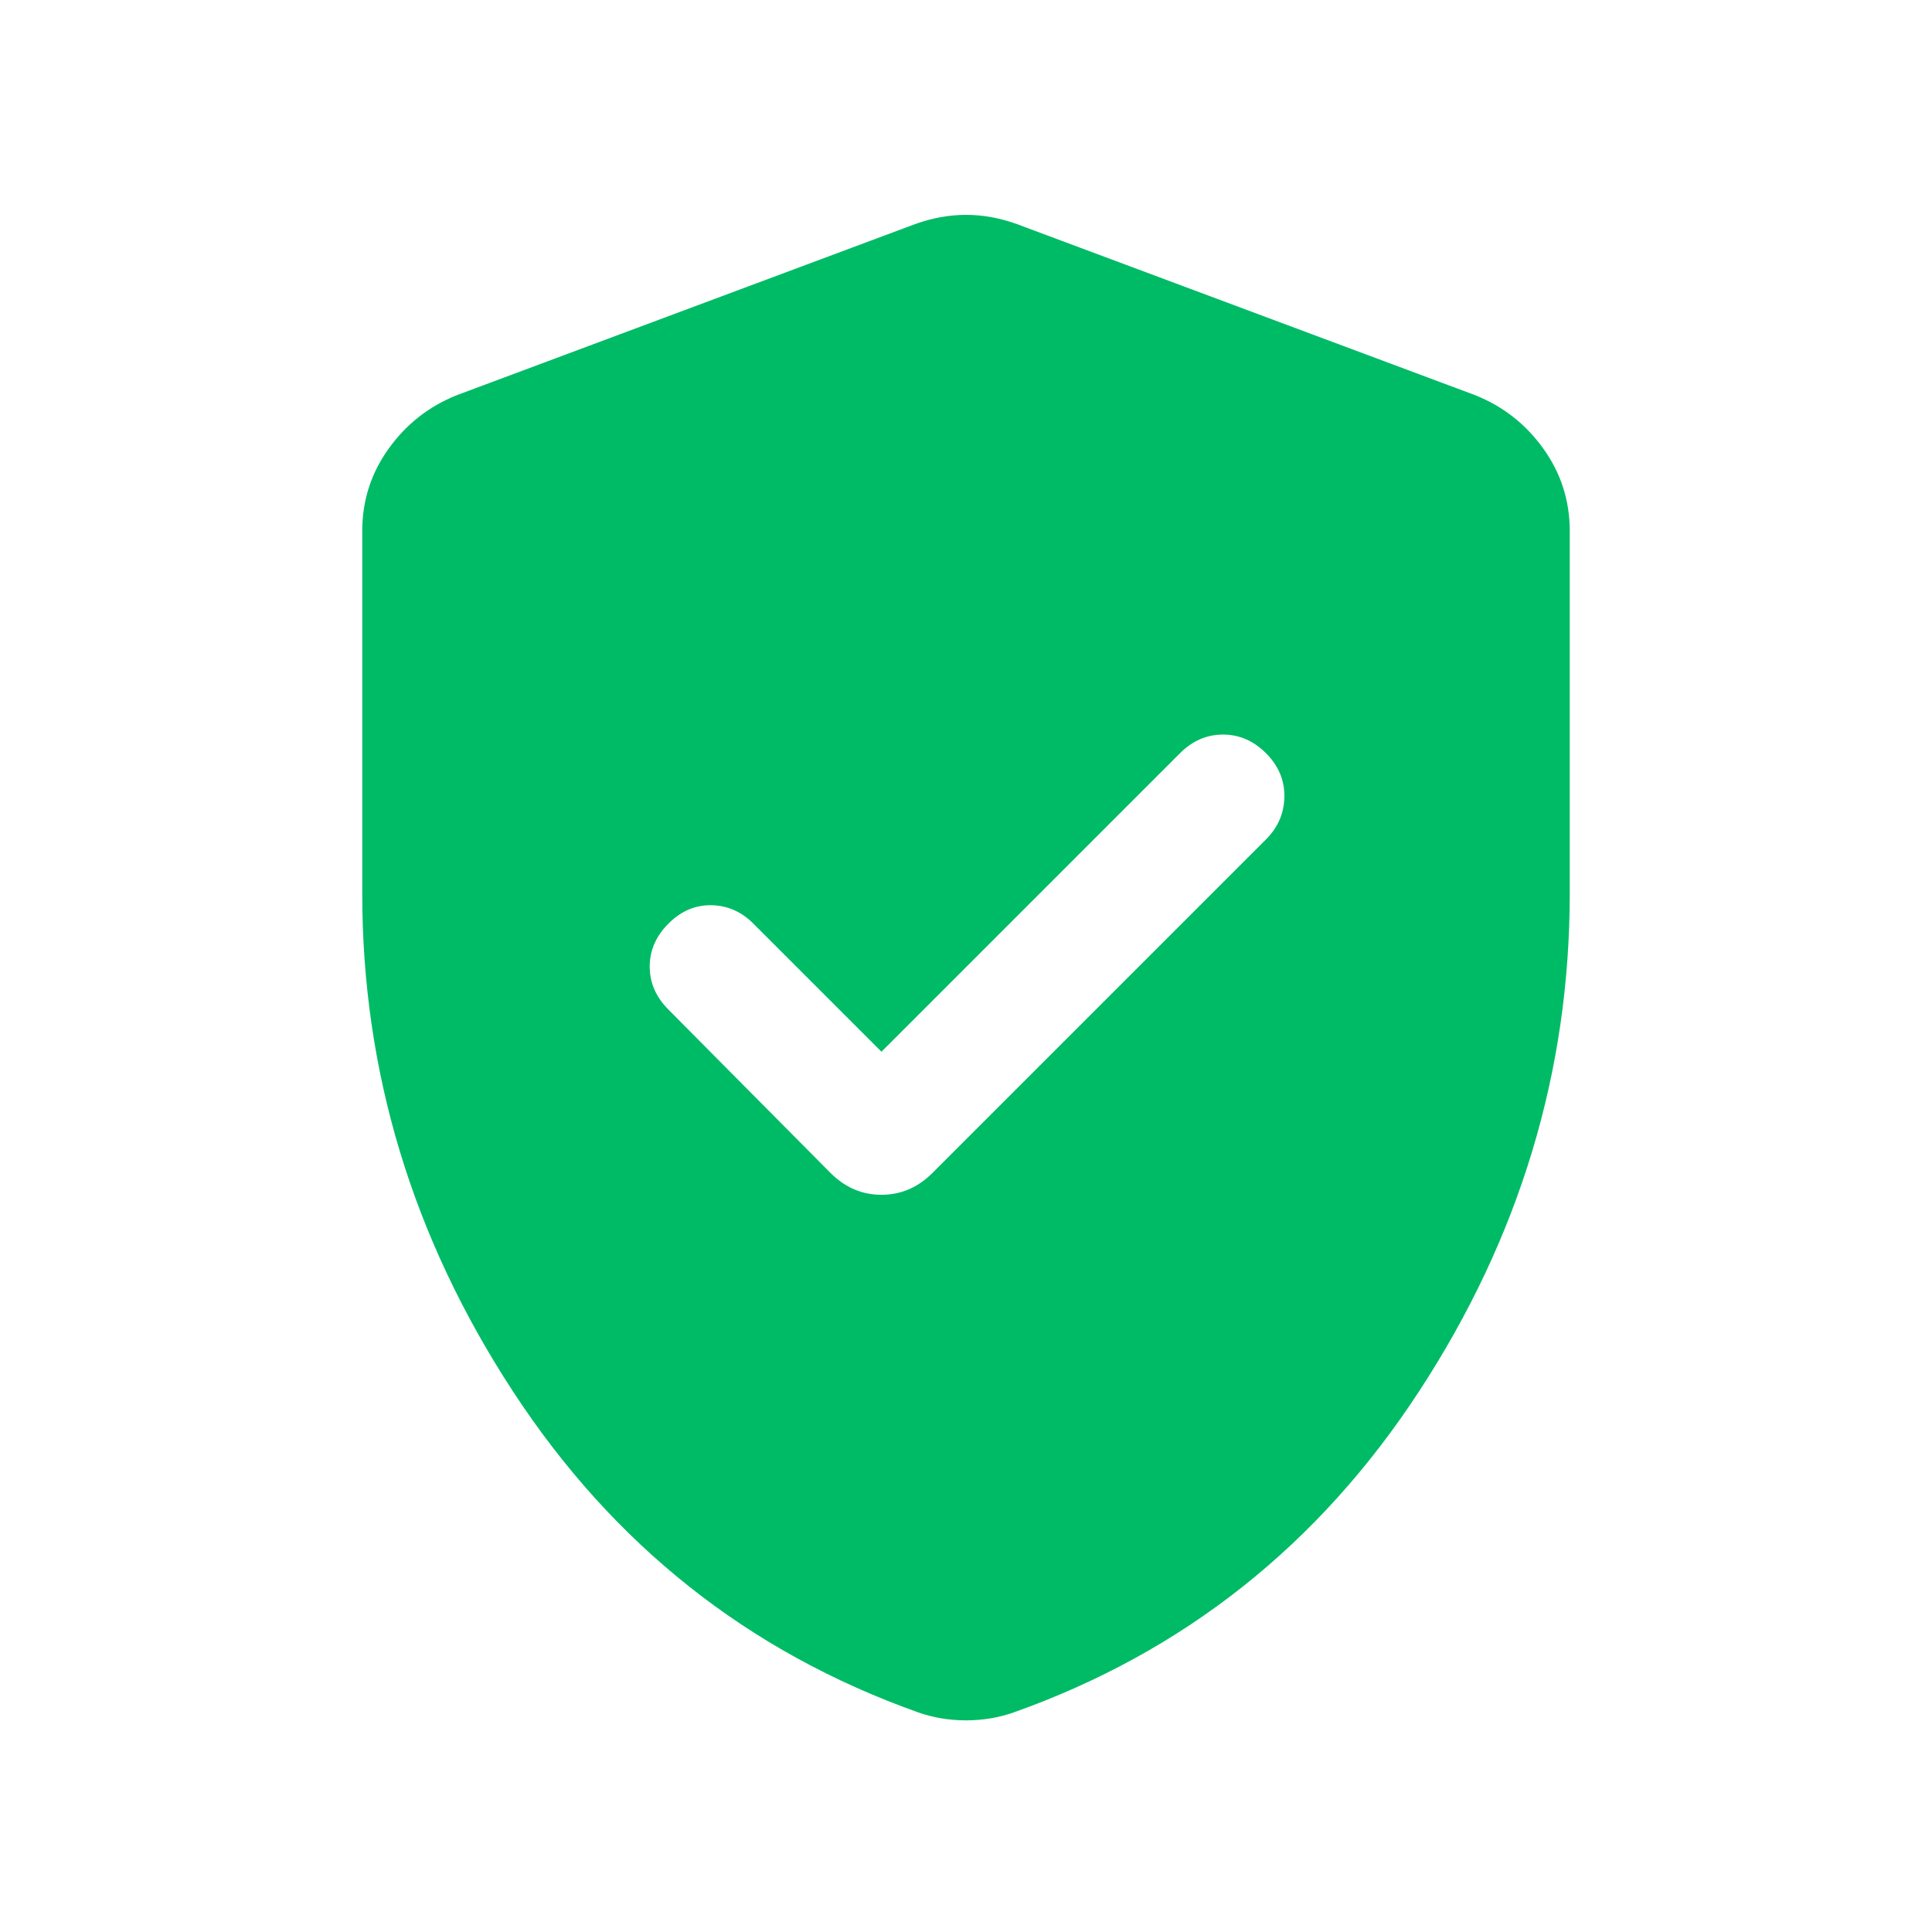 <svg xmlns="http://www.w3.org/2000/svg" fill="none" viewBox="0 0 24 24" height="24" width="24">
<mask height="24" width="24" y="0" x="0" maskUnits="userSpaceOnUse" style="mask-type:alpha" id="mask0_4841_458">
<rect fill="#D9D9D9" height="24" width="24"></rect>
</mask>
<g mask="url(#mask0_4841_458)">
<path fill="#00BB66" d="M10.95 13.065L9.358 11.473C9.209 11.324 9.035 11.248 8.835 11.245C8.636 11.242 8.459 11.318 8.304 11.473C8.149 11.628 8.071 11.806 8.071 12.007C8.071 12.209 8.149 12.387 8.304 12.542L10.317 14.571C10.498 14.752 10.709 14.842 10.95 14.842C11.191 14.842 11.402 14.752 11.583 14.571L15.727 10.427C15.876 10.278 15.952 10.101 15.955 9.897C15.958 9.692 15.882 9.513 15.727 9.357C15.572 9.202 15.394 9.125 15.192 9.125C14.991 9.125 14.813 9.202 14.658 9.357L10.95 13.065ZM12 21.371C11.896 21.371 11.794 21.362 11.694 21.346C11.594 21.329 11.497 21.304 11.404 21.271C9.295 20.521 7.617 19.191 6.37 17.281C5.123 15.372 4.5 13.311 4.5 11.1V6.596C4.5 6.218 4.61 5.876 4.829 5.572C5.048 5.267 5.33 5.047 5.675 4.909L11.367 2.784C11.581 2.707 11.792 2.669 12 2.669C12.208 2.669 12.419 2.707 12.633 2.784L18.325 4.909C18.67 5.047 18.952 5.267 19.171 5.572C19.39 5.876 19.5 6.218 19.5 6.596V11.1C19.5 13.311 18.877 15.372 17.63 17.281C16.383 19.191 14.705 20.521 12.596 21.271C12.503 21.304 12.406 21.329 12.306 21.346C12.206 21.362 12.104 21.371 12 21.371Z"></path>
</g>
</svg>
